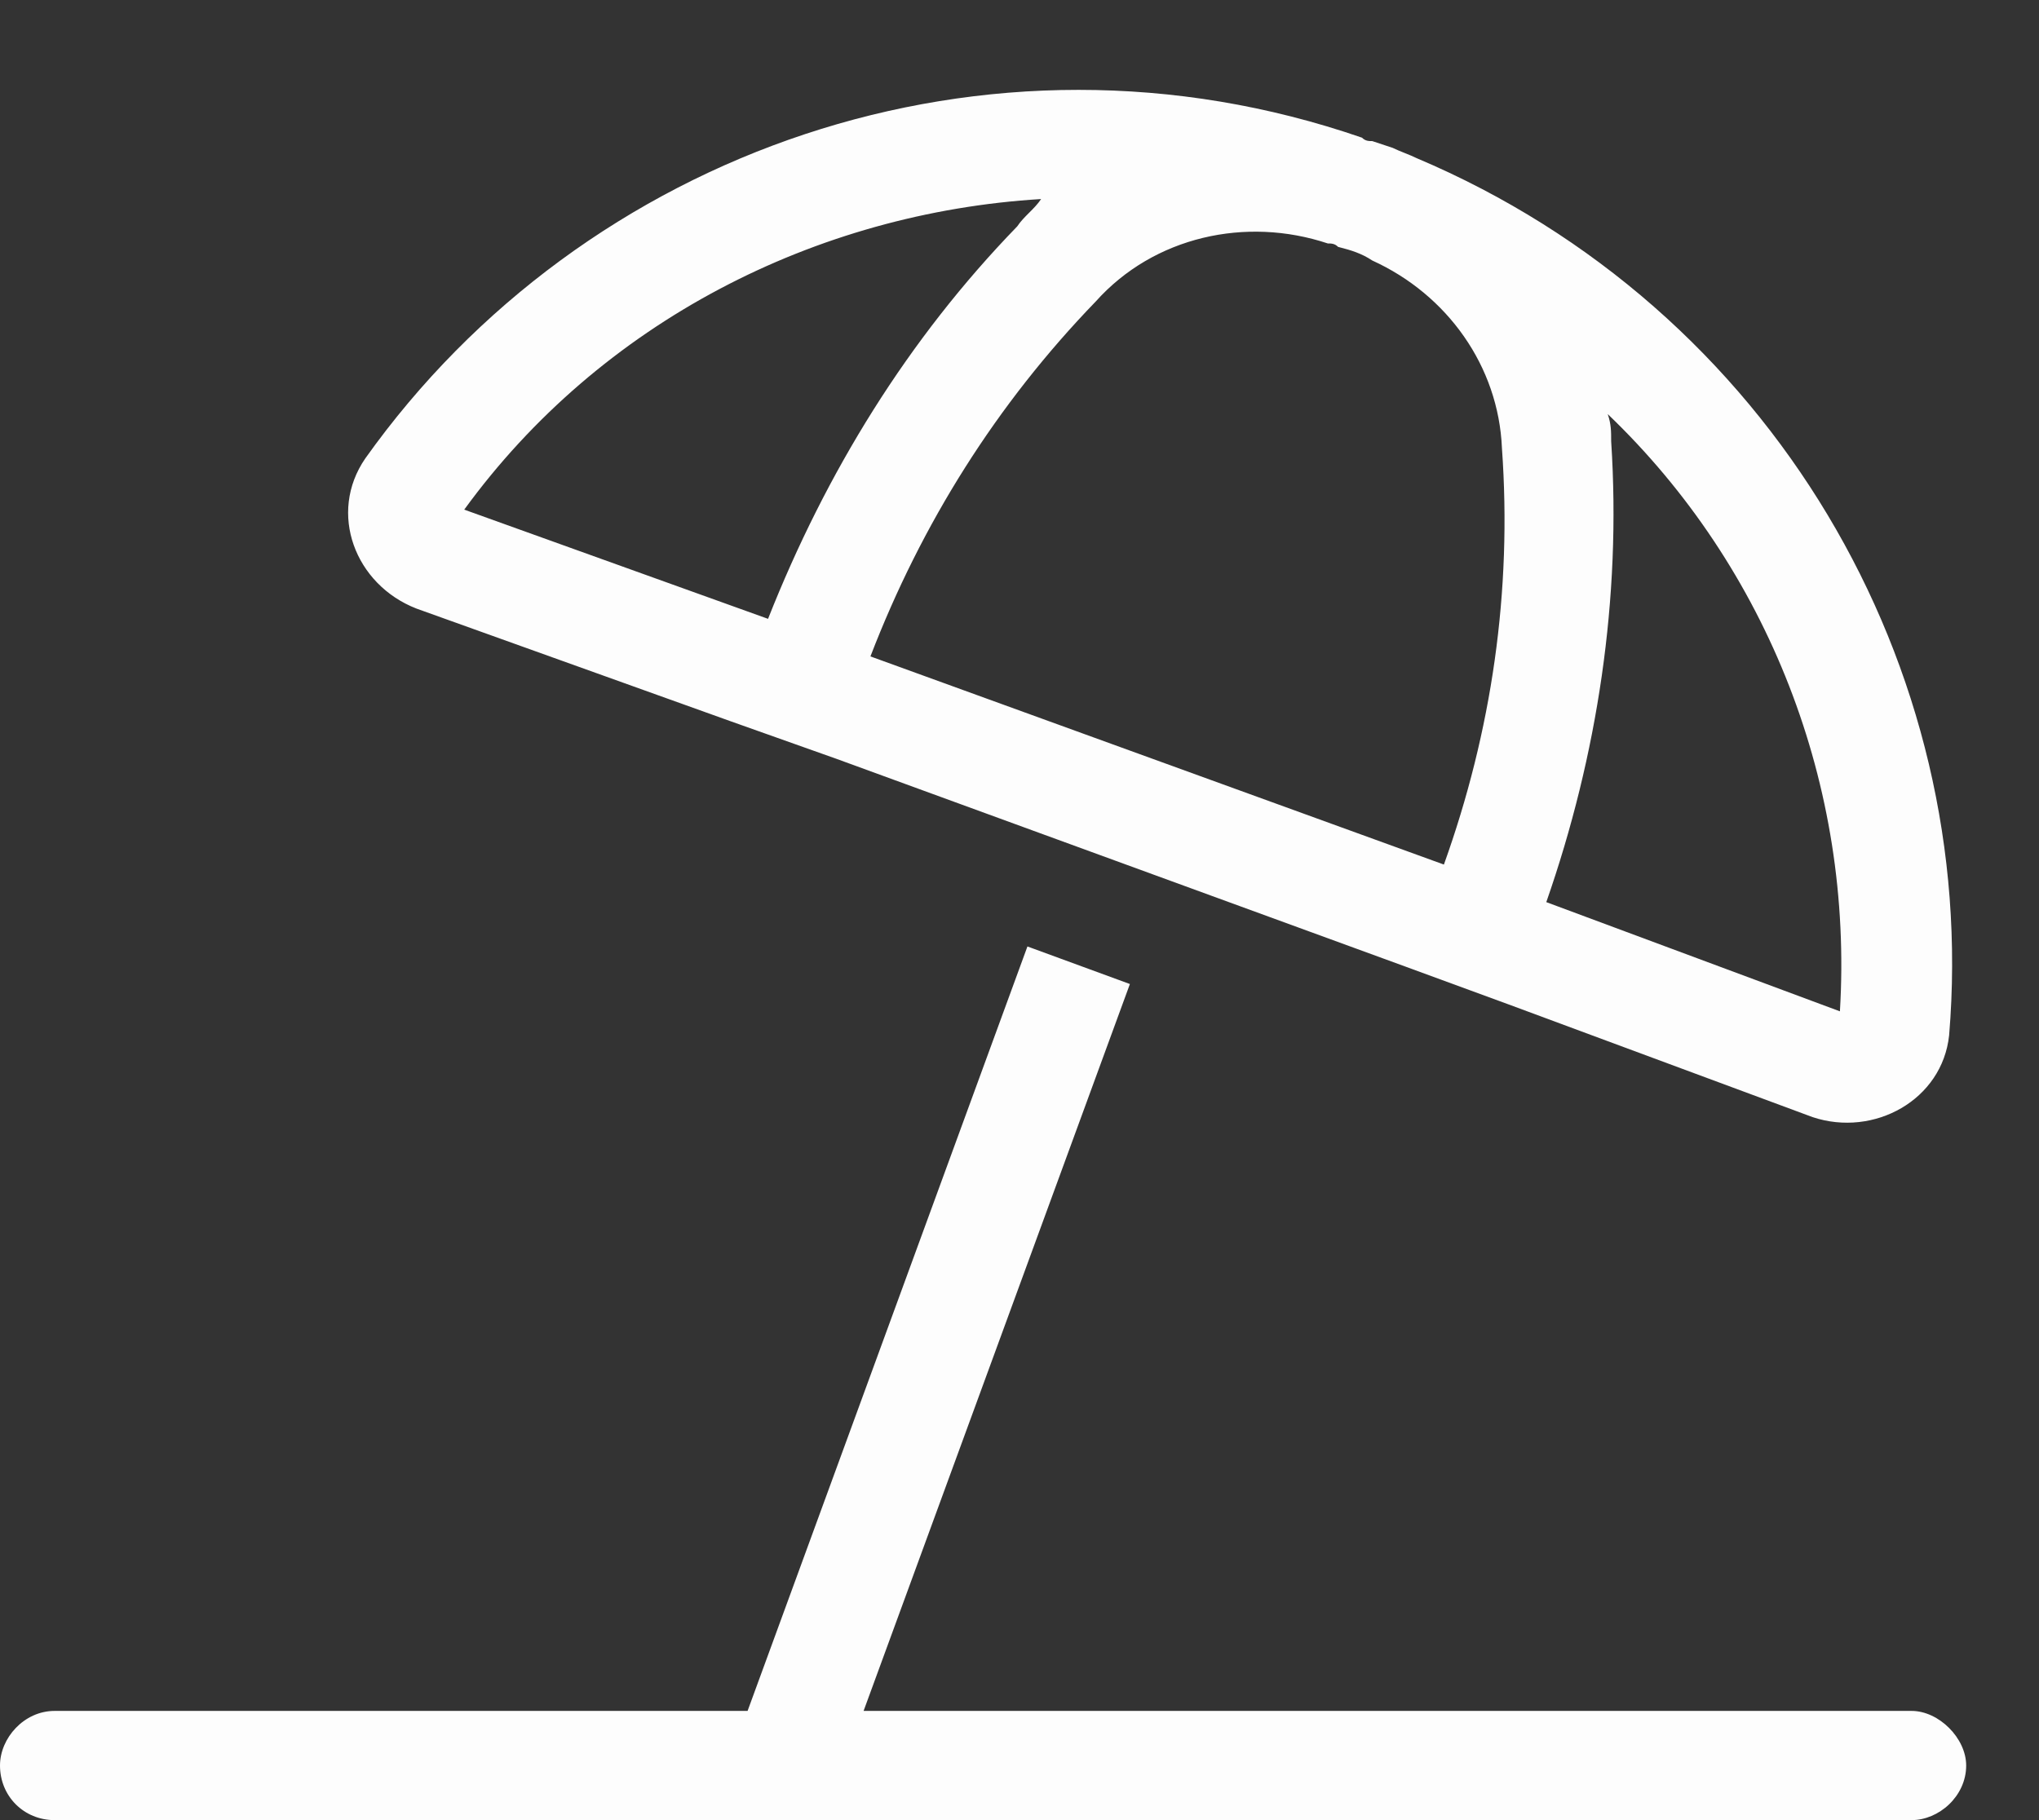 <?xml version="1.0" encoding="UTF-8"?>
<svg xmlns="http://www.w3.org/2000/svg" width="28" height="25" viewBox="0 0 28 25" fill="none">
  <rect x="0" y="0" width="28" height="25" fill="#333333" stroke="none"/>
  <path d="M22.078 5.688C22.125 5.828 22.125 5.922 22.125 6.062C22.266 8.219 21.938 10.375 21.234 12.391L25.266 13.891C25.453 10.797 24.281 7.797 22.078 5.688ZM18.844 3.578C18.703 3.484 18.562 3.438 18.375 3.391C18.328 3.344 18.281 3.344 18.234 3.344C17.109 2.969 15.844 3.25 15.047 4.141C13.688 5.547 12.656 7.188 11.953 9.016L19.828 11.875C20.484 10.047 20.766 8.125 20.625 6.156C20.578 5.031 19.875 4.047 18.844 3.578ZM18.703 1.891C18.75 1.938 18.797 1.938 18.844 1.938L19.125 2.031C19.219 2.078 19.359 2.125 19.453 2.172C24.328 4.234 27.188 9.156 26.766 14.219C26.672 15.109 25.734 15.625 24.891 15.344L20.719 13.797L19.312 13.281L11.484 10.422L10.031 9.906L5.719 8.359C4.875 8.031 4.5 7.047 5.016 6.297C8.016 2.078 13.547 0.109 18.703 1.891ZM14.297 2.734C11.203 2.922 8.25 4.422 6.375 7L10.547 8.5C11.344 6.484 12.469 4.656 13.969 3.109C14.062 2.969 14.203 2.875 14.297 2.734ZM0.75 23.5H10.266L14.109 13L15.516 13.516L11.859 23.5H26.25C26.625 23.5 27 23.875 27 24.25C27 24.672 26.625 25 26.25 25H0.75C0.328 25 0 24.672 0 24.25C0 23.875 0.328 23.5 0.75 23.5Z" fill="#FDFDFD"></path>
</svg>
